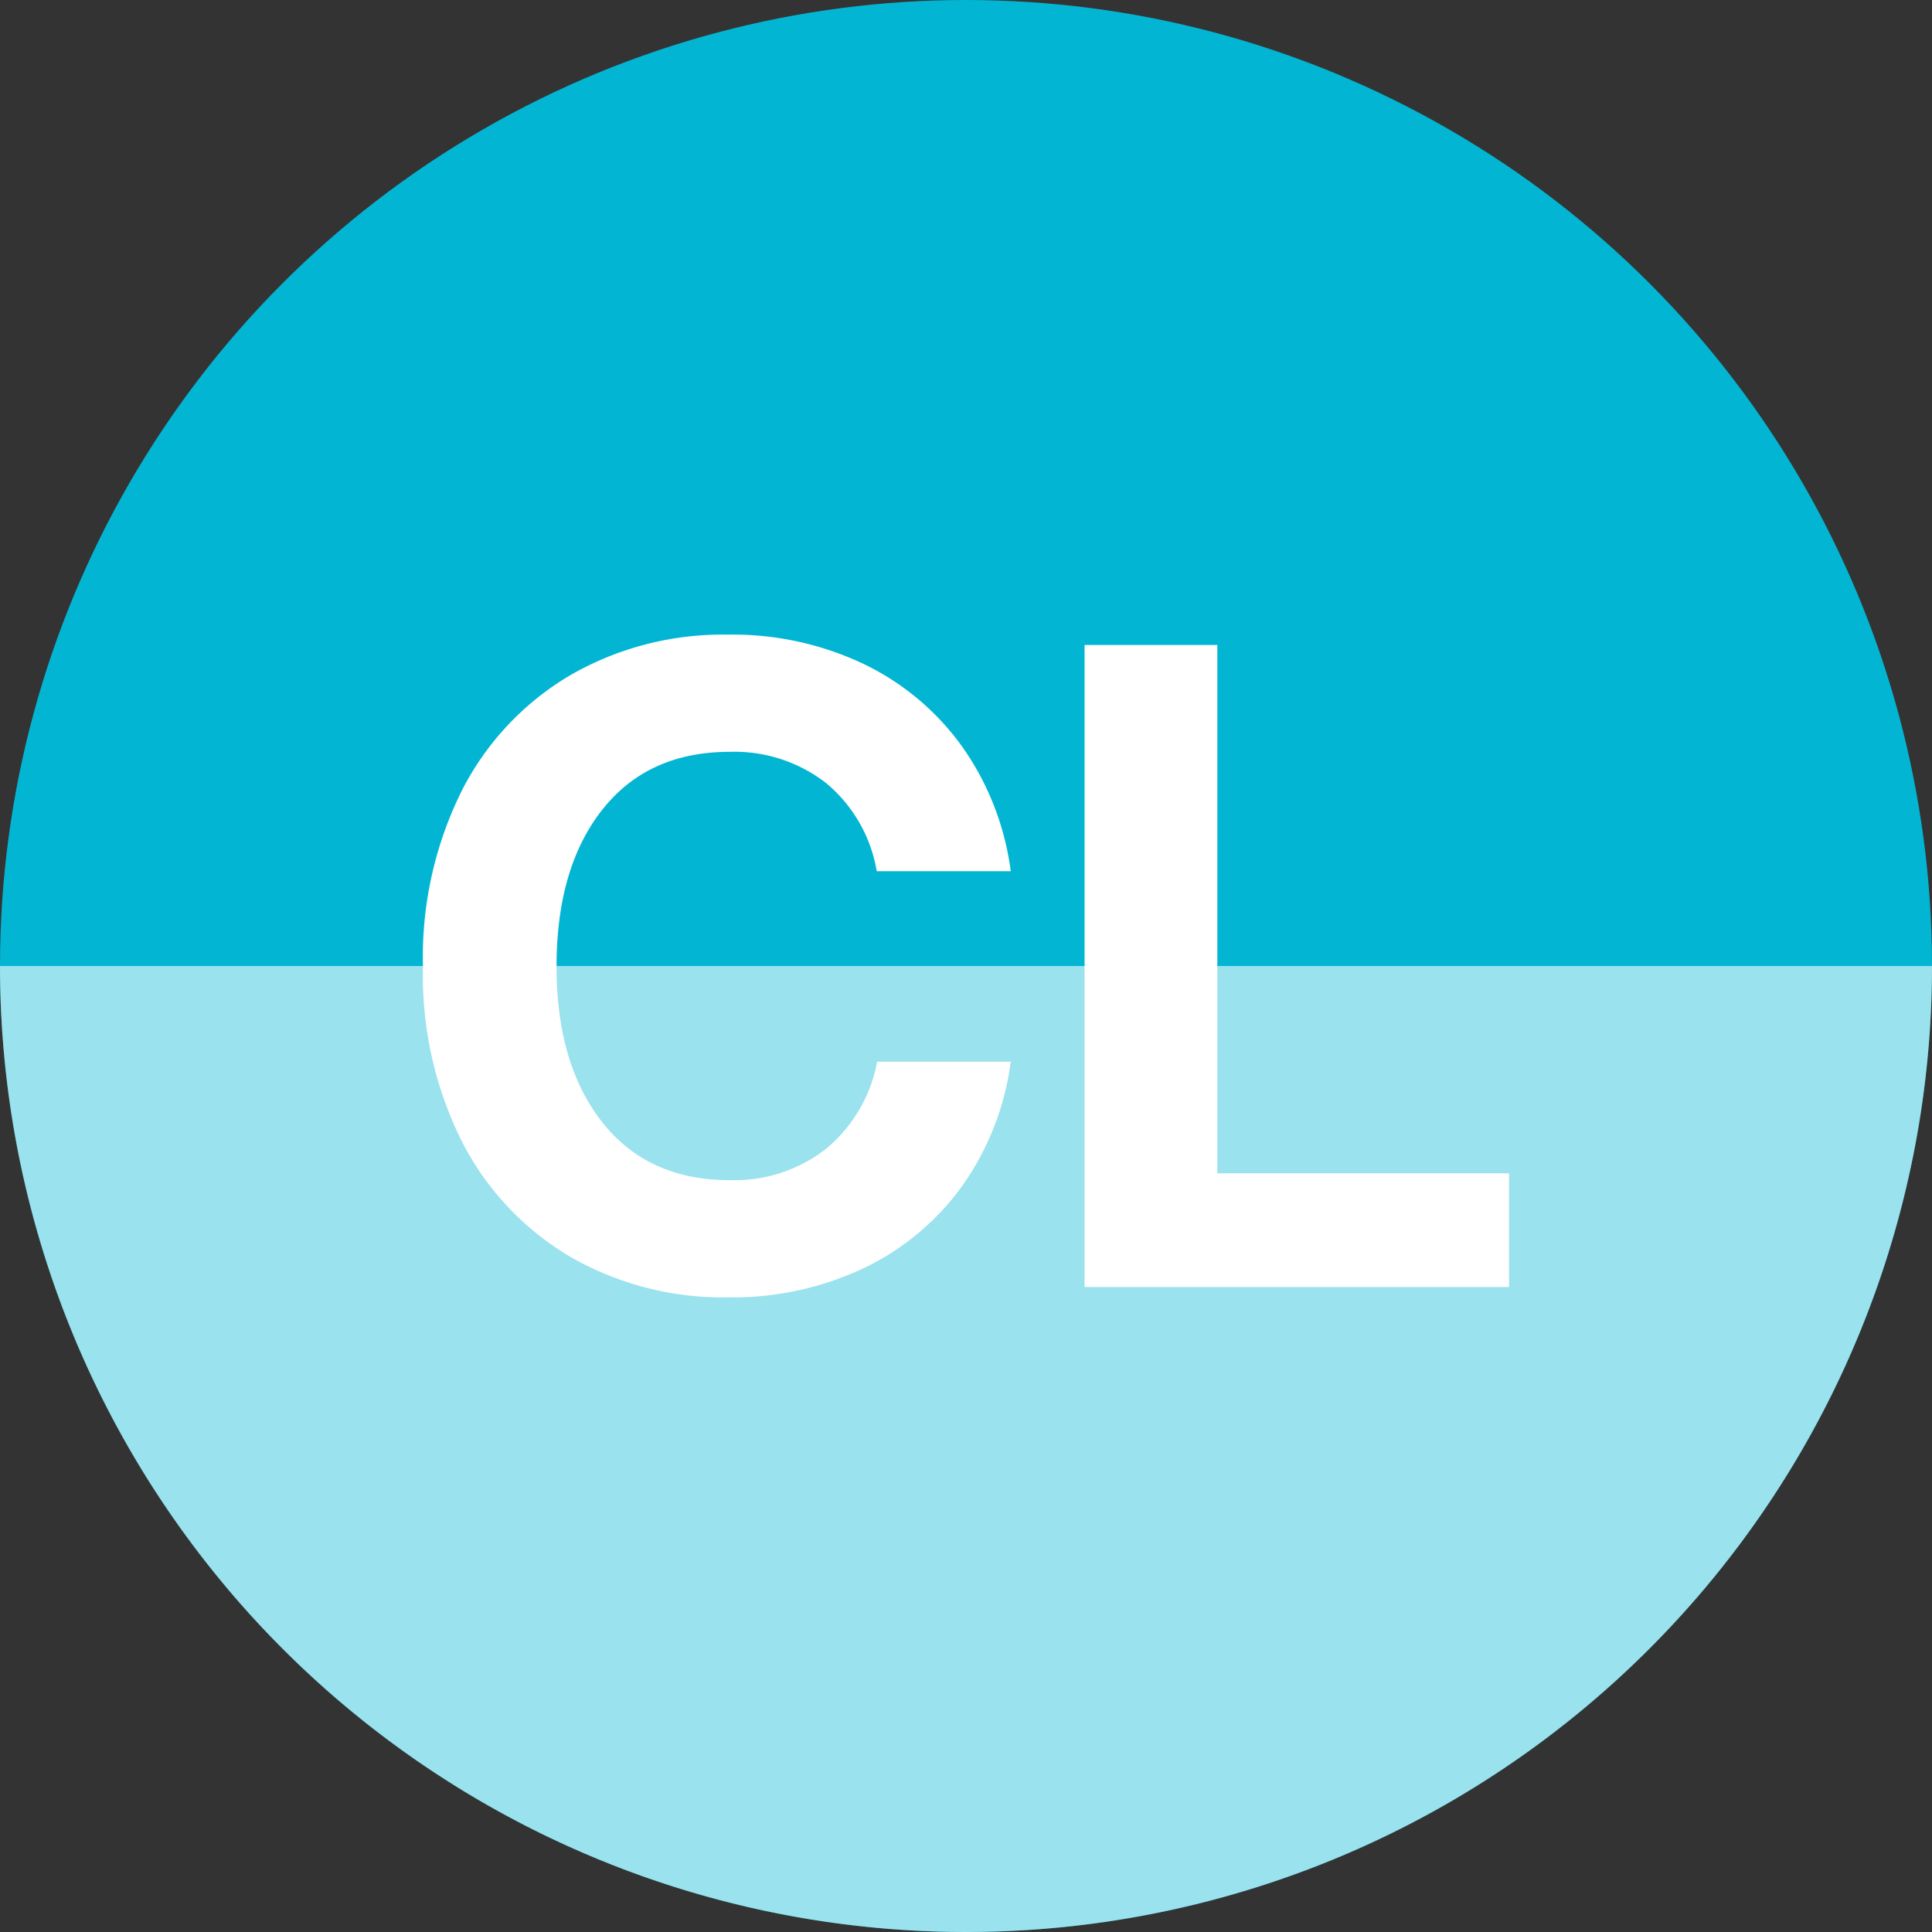 <svg xmlns="http://www.w3.org/2000/svg" width="194" height="194" viewBox="0 0 194 194">
  <rect x="0" y="0" width="194" height="194" fill="#333333" stroke="none"/>
  <g id="Group_48522" data-name="Group 48522" transform="translate(-228 -3431)">
    <circle id="Frame_2608327-1" data-name="Frame 2608327-1" cx="97" cy="97" r="97" transform="translate(228 3431)" fill="#02b6d3"/>
    <path id="Frame_2608327-1-2" data-name="Frame 2608327-1" d="M0,194A97,97,0,0,0,0,0" transform="translate(422 3528) rotate(90)" fill="rgba(255,255,255,0.6)"/>
    <path id="Path_100402" data-name="Path 100402" d="M33.065,8.147A30.717,30.717,0,0,1,17.272,4.1,28.422,28.422,0,0,1,6.389-7.408,37.218,37.218,0,0,1,2.43-25.084,37.415,37.415,0,0,1,6.389-42.846a28.422,28.422,0,0,1,10.882-11.51A30.717,30.717,0,0,1,33.065-58.4a30.654,30.654,0,0,1,13.608,2.942,26.054,26.054,0,0,1,9.887,8.286A27.885,27.885,0,0,1,61.45-34.646H47.993a14.643,14.643,0,0,0-5.084-8.849,14.976,14.976,0,0,0-9.671-3.137q-8.221,0-12.808,5.82T15.844-25.084q0,9.822,4.587,15.642t12.808,5.82a14.978,14.978,0,0,0,9.628-3.115,14.9,14.9,0,0,0,5.171-8.784H61.45a27.734,27.734,0,0,1-4.889,12.5,25.946,25.946,0,0,1-9.887,8.243A30.845,30.845,0,0,1,33.065,8.147Zm35.8-1.038V-57.363H82.194V-4.314h29.294V7.109Z" transform="translate(268.042 3553.126)" fill="#fff"/>
  </g>
</svg>
